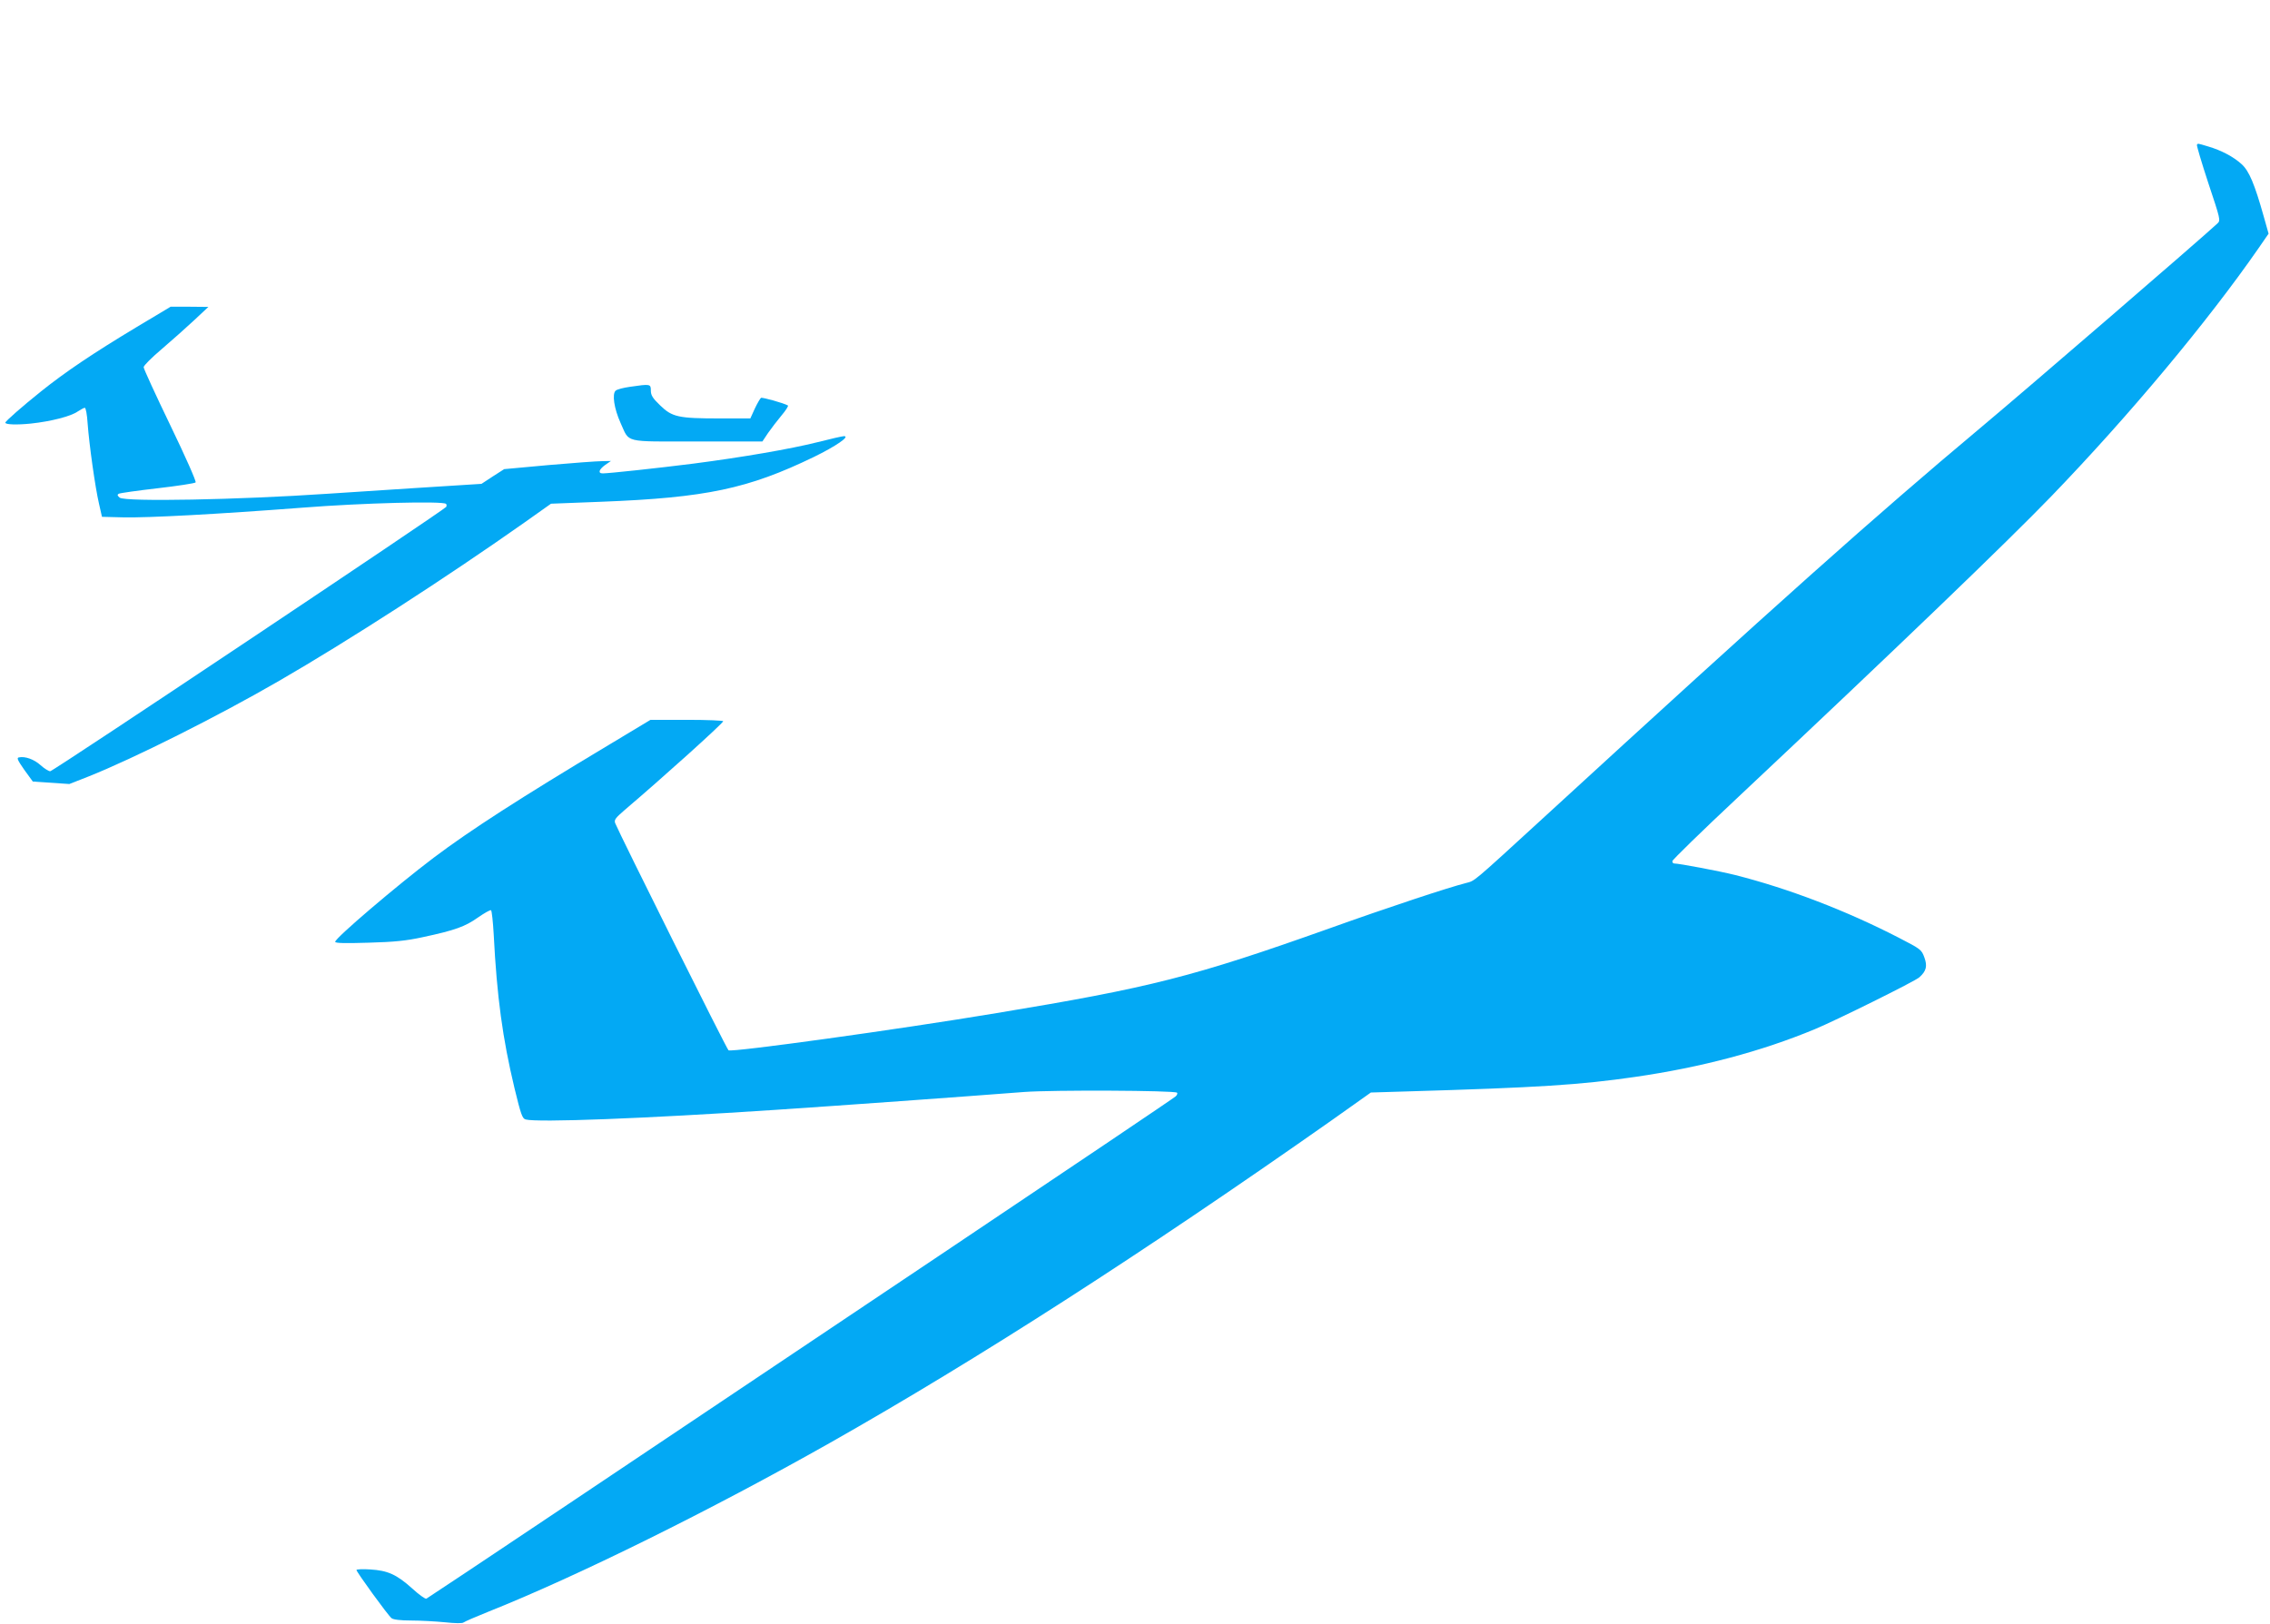 <?xml version="1.0" standalone="no"?>
<!DOCTYPE svg PUBLIC "-//W3C//DTD SVG 20010904//EN"
 "http://www.w3.org/TR/2001/REC-SVG-20010904/DTD/svg10.dtd">
<svg version="1.0" xmlns="http://www.w3.org/2000/svg"
 width="1280pt" height="916pt" viewBox="0 0 1280 916"
 preserveAspectRatio="xMidYMid meet">
<g transform="translate(0,916) scale(0.1,-0.1)"
fill="#03a9f4" stroke="none">
<path d="M12388 8344 c-3 -3 26 -100 64 -216 68 -204 70 -211 52 -228 -99 -92
-1062 -923 -1339 -1155 -590 -494 -1138 -983 -2470 -2205 -397 -364 -378 -347
-427 -360 -100 -25 -447 -140 -768 -255 -770 -274 -1009 -335 -1880 -479 -564
-94 -1492 -222 -1512 -210 -10 6 -616 1223 -639 1281 -7 19 1 29 54 75 213
181 549 484 555 500 2 4 -89 8 -203 8 l-207 0 -236 -142 c-496 -297 -783 -482
-987 -636 -209 -158 -555 -453 -555 -474 0 -8 56 -9 188 -5 146 4 213 11 305
31 183 39 240 60 312 111 36 25 69 44 74 41 4 -3 11 -65 15 -138 18 -351 50
-585 117 -865 36 -148 44 -172 63 -177 66 -18 669 5 1406 54 376 25 1042 73
1405 101 157 12 849 9 862 -4 4 -4 0 -14 -8 -21 -8 -8 -603 -409 -1324 -892
-720 -482 -1665 -1115 -2100 -1407 -434 -291 -795 -531 -801 -534 -7 -2 -43
24 -80 58 -88 79 -138 101 -236 107 -43 3 -78 1 -78 -3 0 -11 179 -258 198
-272 10 -8 50 -13 111 -13 53 0 138 -5 190 -10 57 -6 98 -7 105 -1 6 5 68 32
138 60 502 200 1254 572 1928 953 837 474 1763 1070 2823 1815 l227 161 198 6
c751 22 981 37 1292 82 373 54 712 144 1013 269 116 48 567 271 590 293 39 35
46 63 28 112 -16 44 -20 47 -146 112 -295 152 -621 277 -922 353 -88 22 -316
65 -344 65 -5 0 -9 6 -9 13 0 7 167 170 372 362 893 839 1517 1439 1764 1695
441 457 882 986 1168 1398 l58 84 -27 96 c-52 185 -83 258 -125 296 -46 42
-114 78 -189 100 -63 19 -56 17 -63 10z"/>
<path d="M770 7315 c-248 -149 -403 -254 -538 -362 -105 -84 -202 -169 -202
-177 0 -11 66 -13 144 -5 113 12 226 41 264 68 17 11 35 21 40 21 6 0 13 -39
16 -87 9 -122 43 -363 64 -453 l17 -75 120 -3 c141 -3 532 18 1015 55 332 26
788 38 805 21 4 -4 4 -11 1 -17 -12 -18 -2216 -1491 -2233 -1491 -8 0 -33 15
-54 34 -36 33 -88 52 -123 44 -13 -2 -6 -17 31 -70 l48 -66 103 -7 103 -7 107
42 c254 101 733 341 1076 540 386 223 938 579 1382 892 l151 107 284 11 c591
23 827 73 1199 253 123 60 206 117 169 117 -8 0 -75 -15 -149 -34 -156 -39
-424 -85 -701 -121 -197 -25 -476 -55 -510 -55 -29 0 -22 22 14 48 l32 22 -50
-1 c-28 0 -163 -10 -301 -22 l-251 -23 -64 -41 -64 -42 -395 -25 c-217 -14
-431 -28 -475 -31 -502 -34 -1136 -46 -1170 -22 -13 11 -15 16 -6 22 7 4 106
18 219 31 113 13 210 28 215 33 5 5 -57 145 -142 321 -83 172 -151 320 -151
329 0 9 46 55 103 103 56 48 138 121 182 162 l80 75 -106 1 -107 0 -192 -115z"/>
<path d="M3550 6978 c-35 -5 -70 -14 -78 -21 -22 -18 -9 -102 27 -182 53 -115
10 -105 432 -105 l368 0 32 48 c18 26 52 70 76 99 24 28 40 54 36 56 -25 14
-144 47 -152 43 -5 -4 -21 -31 -35 -61 l-25 -55 -175 0 c-231 0 -266 8 -333
73 -43 41 -53 58 -53 84 0 38 -3 38 -120 21z"/>
</g>
</svg>
